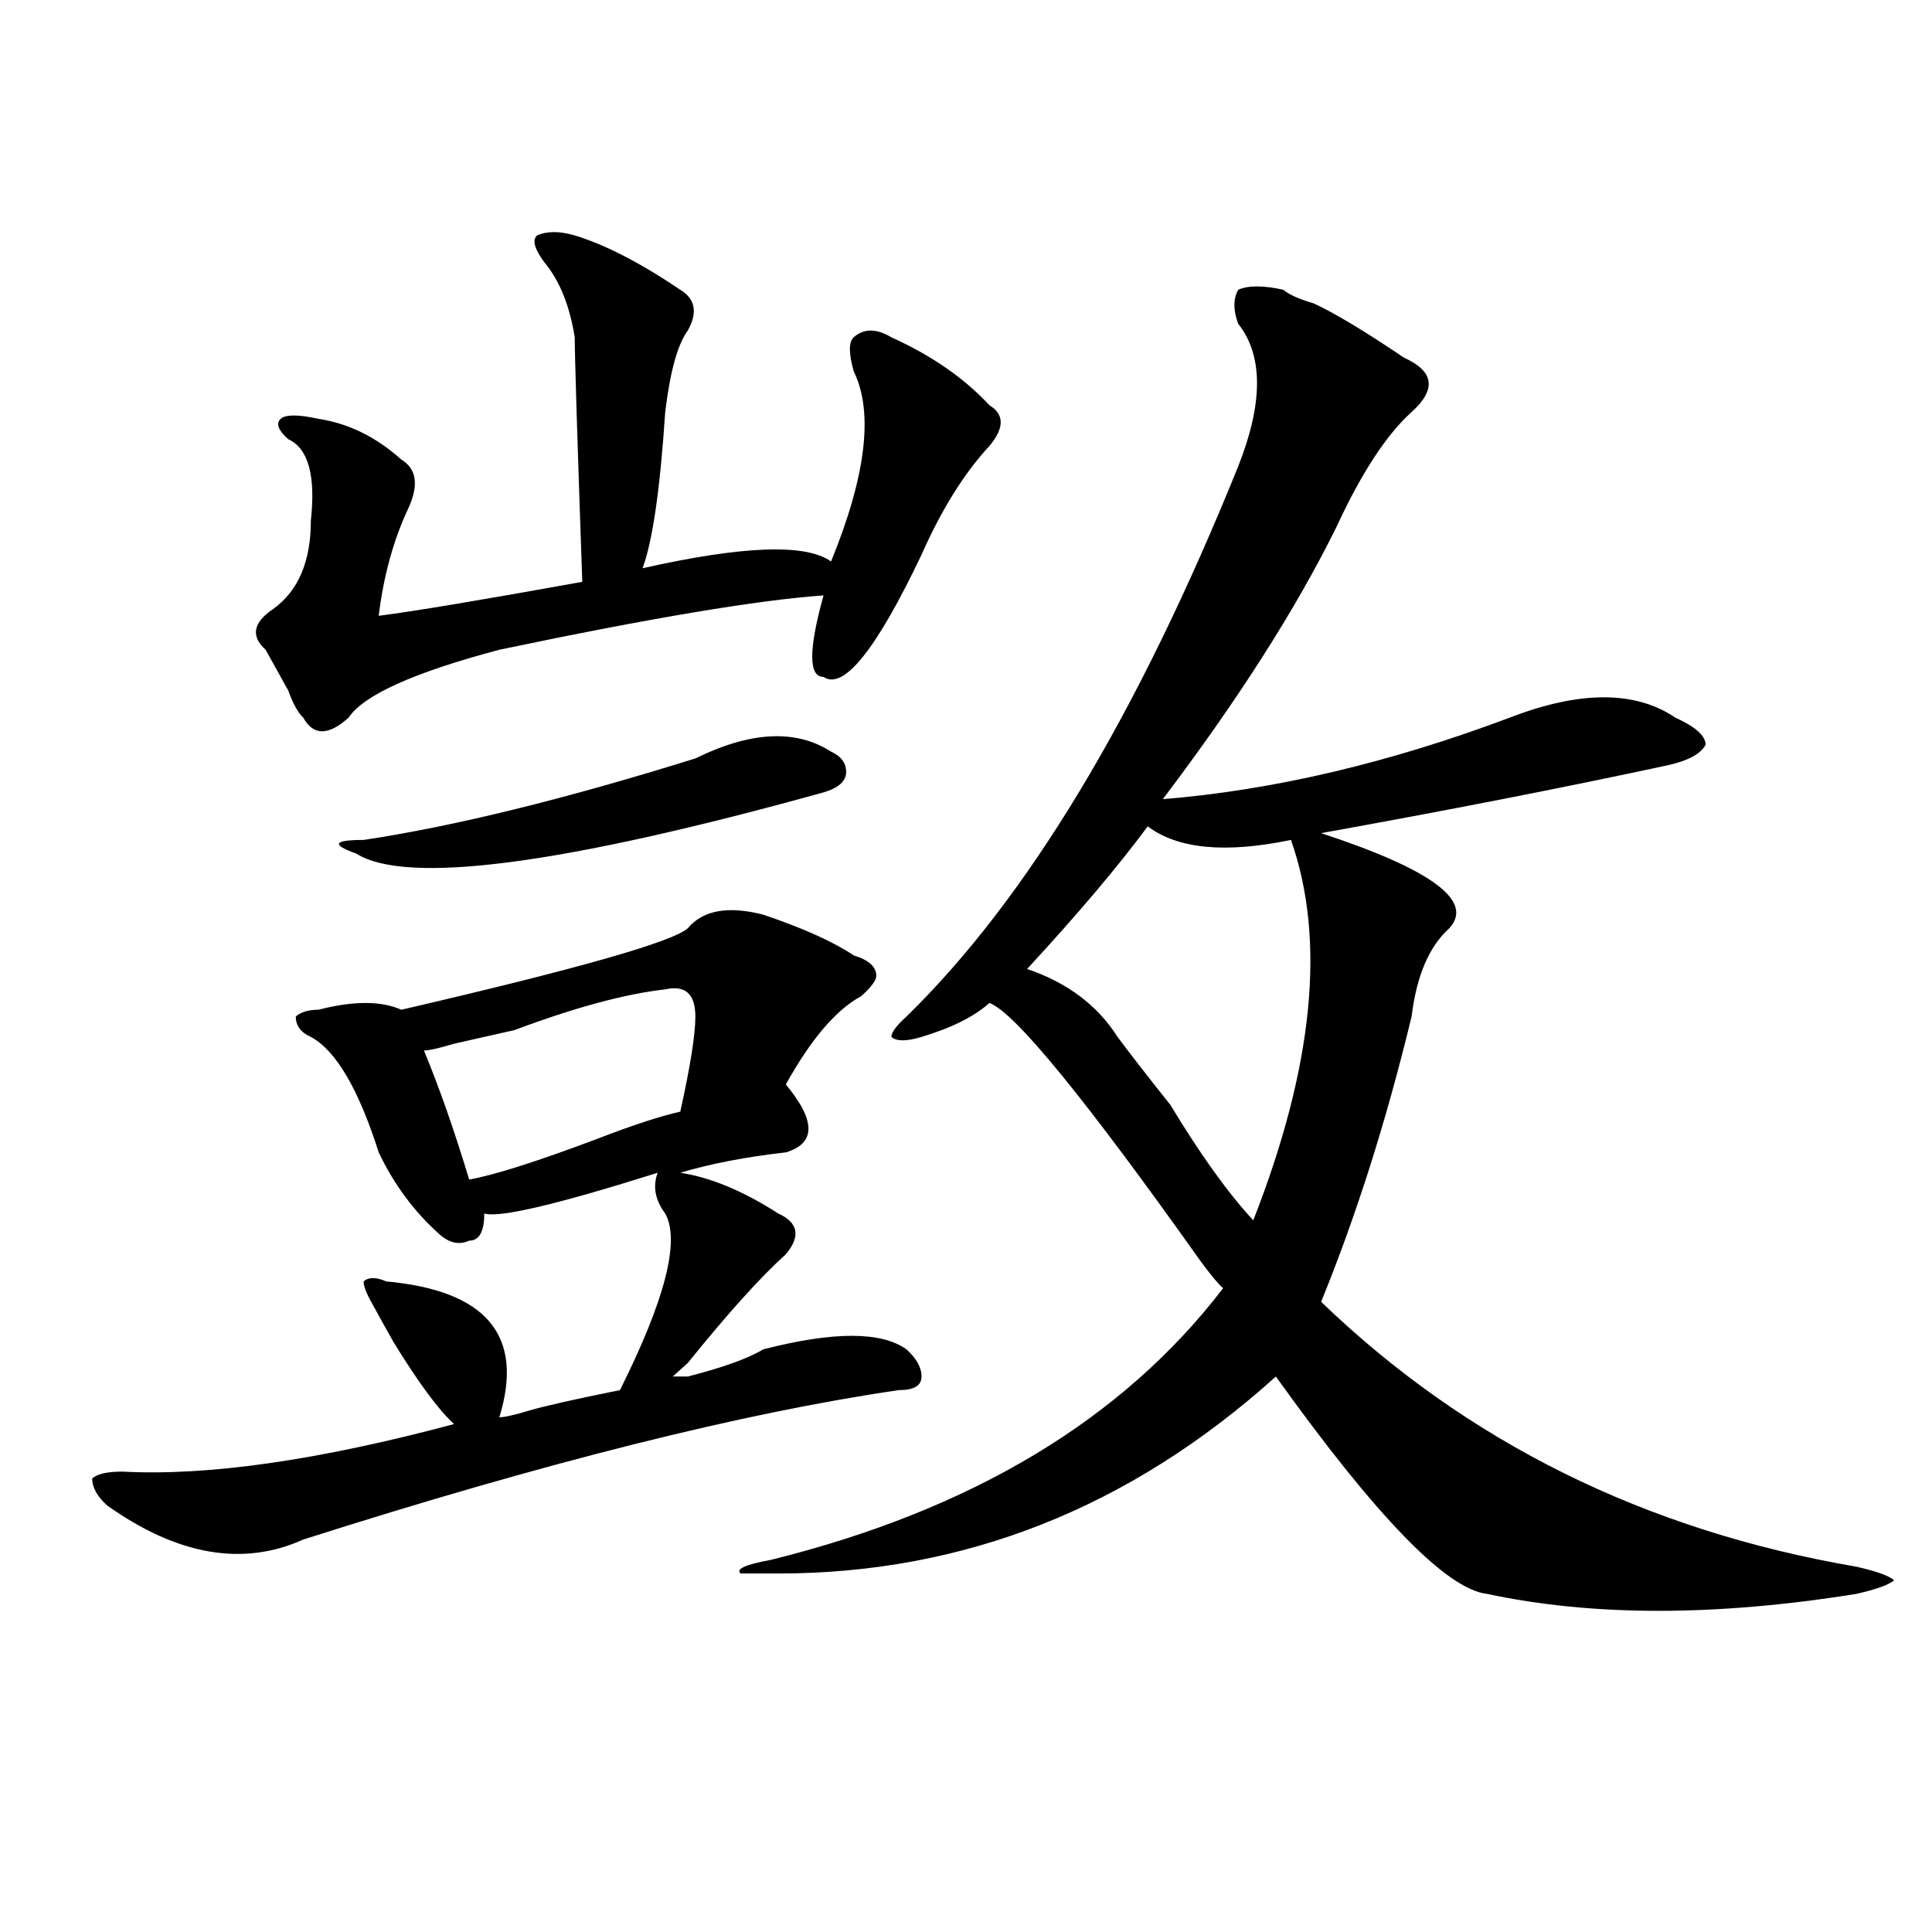 <?xml version="1.0" encoding="utf-8"?>
<!-- Generator: Adobe Illustrator 16.0.0, SVG Export Plug-In . SVG Version: 6.00 Build 0)  -->
<!DOCTYPE svg PUBLIC "-//W3C//DTD SVG 1.1//EN" "http://www.w3.org/Graphics/SVG/1.1/DTD/svg11.dtd">
<svg version="1.1" id="图层_1" xmlns="http://www.w3.org/2000/svg" xmlns:xlink="http://www.w3.org/1999/xlink" x="0px" y="0px"
	 width="1000px" height="1000px" viewBox="0 0 1000 1000" enable-background="new 0 0 1000 1000" xml:space="preserve">
<path d="M395.039,473.422c20.792,7.031,36.401,14.063,46.828,21.094c7.805,2.362,11.707,5.878,11.707,10.547
	c0,2.362-2.622,5.878-7.805,10.547c-13.048,7.031-26.036,22.302-39.023,45.703c15.609,18.787,15.609,30.487,0,35.156
	c-20.853,2.362-39.023,5.878-54.633,10.547c15.609,2.362,32.499,9.393,50.73,21.094c10.366,4.724,11.707,11.755,3.902,21.094
	c-13.048,11.755-29.938,30.487-50.73,56.25c2.562-2.307,0,0-7.805,7.031c2.562,0,5.183,0,7.805,0
	c18.171-4.669,31.219-9.338,39.023-14.063c36.401-9.338,61.097-9.338,74.145,0c5.183,4.724,7.805,9.393,7.805,14.063
	c0,4.724-3.902,7.031-11.707,7.031c-80.669,11.755-183.41,37.518-308.285,77.344c-31.219,14.063-65.06,8.24-101.461-17.578
	c-5.243-4.669-7.805-9.338-7.805-14.063c2.562-2.307,7.805-3.516,15.609-3.516c44.206,2.362,101.461-5.823,171.703-24.609
	c-7.805-7.031-18.231-21.094-31.219-42.188c-5.243-9.338-9.146-16.37-11.707-21.094c-2.622-4.669-3.902-8.185-3.902-10.547
	c2.562-2.307,6.464-2.307,11.707,0c52.011,4.724,71.522,28.125,58.535,70.313c2.562,0,7.805-1.154,15.609-3.516
	c7.805-2.307,23.414-5.823,46.828-10.547c23.414-46.857,31.219-77.344,23.414-91.406c-5.243-7.031-6.524-14.063-3.902-21.094
	c-52.071,16.425-81.949,23.456-89.754,21.094c0,9.393-2.622,14.063-7.805,14.063c-5.243,2.362-10.427,1.208-15.609-3.516
	c-13.048-11.7-23.414-25.763-31.219-42.188c-10.427-32.794-22.134-52.734-35.121-59.766c-5.243-2.307-7.805-5.823-7.805-10.547
	c2.562-2.307,6.464-3.516,11.707-3.516c18.171-4.669,32.499-4.669,42.926,0c91.034-21.094,140.484-35.156,148.289-42.188
	C363.82,471.115,376.808,468.752,395.039,473.422z M297.48,121.859c15.609,4.724,33.78,14.063,54.633,28.125
	c7.805,4.724,9.085,11.755,3.902,21.094c-5.243,7.031-9.146,21.094-11.707,42.188c-2.622,39.88-6.524,66.797-11.707,80.859
	c52.011-11.7,84.511-12.854,97.559-3.516c18.171-44.495,22.073-77.344,11.707-98.438c-2.622-9.338-2.622-15.216,0-17.578
	c5.183-4.669,11.707-4.669,19.512,0c20.792,9.393,37.683,21.094,50.73,35.156c7.805,4.724,7.805,11.755,0,21.094
	c-13.048,14.063-24.755,32.849-35.121,56.25c-23.414,49.219-40.364,70.313-50.73,63.281c-7.805,0-7.805-14.063,0-42.188
	c-33.841,2.362-89.754,11.755-167.801,28.125c-44.267,11.755-70.242,23.456-78.047,35.156c-10.427,9.393-18.231,9.393-23.414,0
	c-2.622-2.307-5.243-7.031-7.805-14.063c-2.622-4.669-6.524-11.7-11.707-21.094c-7.805-7.031-6.524-14.063,3.902-21.094
	c12.987-9.338,19.512-24.609,19.512-45.703c2.562-23.401-1.341-37.463-11.707-42.188c-5.243-4.669-6.524-8.185-3.902-10.547
	c2.562-2.307,9.085-2.307,19.512,0c15.609,2.362,29.878,9.393,42.926,21.094c7.805,4.724,9.085,12.909,3.902,24.609
	c-7.805,16.425-13.048,35.156-15.609,56.25c18.171-2.307,53.292-8.185,105.363-17.578c-2.622-74.982-3.902-117.169-3.902-126.563
	c-2.622-16.37-7.805-29.279-15.609-38.672c-5.243-7.031-6.524-11.7-3.902-14.063C283.151,119.552,289.676,119.552,297.48,121.859z
	 M359.918,392.562c28.597-14.063,52.011-15.216,70.242-3.516c5.183,2.362,7.805,5.878,7.805,10.547
	c0,4.724-3.902,8.24-11.707,10.547c-135.302,37.518-215.97,48.065-241.945,31.641c-13.048-4.669-11.707-7.031,3.902-7.031
	C235.043,427.719,292.237,413.656,359.918,392.562z M344.309,512.094c-20.853,2.362-46.828,9.393-78.047,21.094
	c-10.427,2.362-20.853,4.724-31.219,7.031c-7.805,2.362-13.048,3.516-15.609,3.516c7.805,18.787,15.609,41.034,23.414,66.797
	c12.987-2.307,35.121-9.338,66.34-21.094c18.171-7.031,32.499-11.7,42.926-14.063c5.183-23.401,7.805-39.825,7.805-49.219
	C359.918,514.456,354.675,509.786,344.309,512.094z M664.301,149.984c2.562,2.362,7.805,4.724,15.609,7.031
	c10.366,4.724,25.976,14.063,46.828,28.125c15.609,7.031,16.89,16.425,3.902,28.125c-13.048,11.755-26.036,31.641-39.023,59.766
	c-20.853,42.188-50.73,89.099-89.754,140.625c57.194-4.669,117.07-18.732,179.508-42.188c36.401-14.063,64.999-14.063,85.852,0
	c10.366,4.724,15.609,9.393,15.609,14.063c-2.622,4.724-9.146,8.24-19.512,10.547c-54.633,11.755-114.509,23.456-179.508,35.156
	c57.194,18.787,79.327,35.156,66.34,49.219c-10.427,9.393-16.95,24.609-19.512,45.703c-13.048,53.943-28.657,103.162-46.828,147.656
	c75.425,72.675,167.801,118.378,277.066,137.109c10.366,2.362,16.89,4.669,19.512,7.031c-2.622,2.307-9.146,4.669-19.512,7.031
	c-72.864,11.7-136.582,11.7-191.215,0c-20.853-2.362-57.255-39.825-109.266-112.5c-75.485,68.005-161.337,101.953-257.555,101.953
	h-19.512c-2.622-2.307,2.562-4.669,15.609-7.031c104.022-25.763,182.069-72.62,234.141-140.625
	c-2.622-2.307-6.524-7.031-11.707-14.063c-59.876-84.375-96.278-128.87-109.266-133.594c-7.805,7.031-19.512,12.909-35.121,17.578
	c-7.805,2.362-13.048,2.362-15.609,0c0-2.307,2.562-5.823,7.805-10.547c62.438-60.919,119.632-155.841,171.703-284.766
	c12.987-32.794,12.987-57.404,0-73.828c-2.622-7.031-2.622-12.854,0-17.578C646.069,147.677,653.874,147.677,664.301,149.984z
	 M594.059,427.719c-15.609,21.094-36.462,45.703-62.438,73.828c20.792,7.031,36.401,18.787,46.828,35.156
	c5.183,7.031,14.269,18.787,27.316,35.156c15.609,25.818,29.878,45.703,42.926,59.766c31.219-79.651,37.683-145.294,19.512-196.875
	C634.362,441.781,609.668,439.474,594.059,427.719z"/>
</svg>
